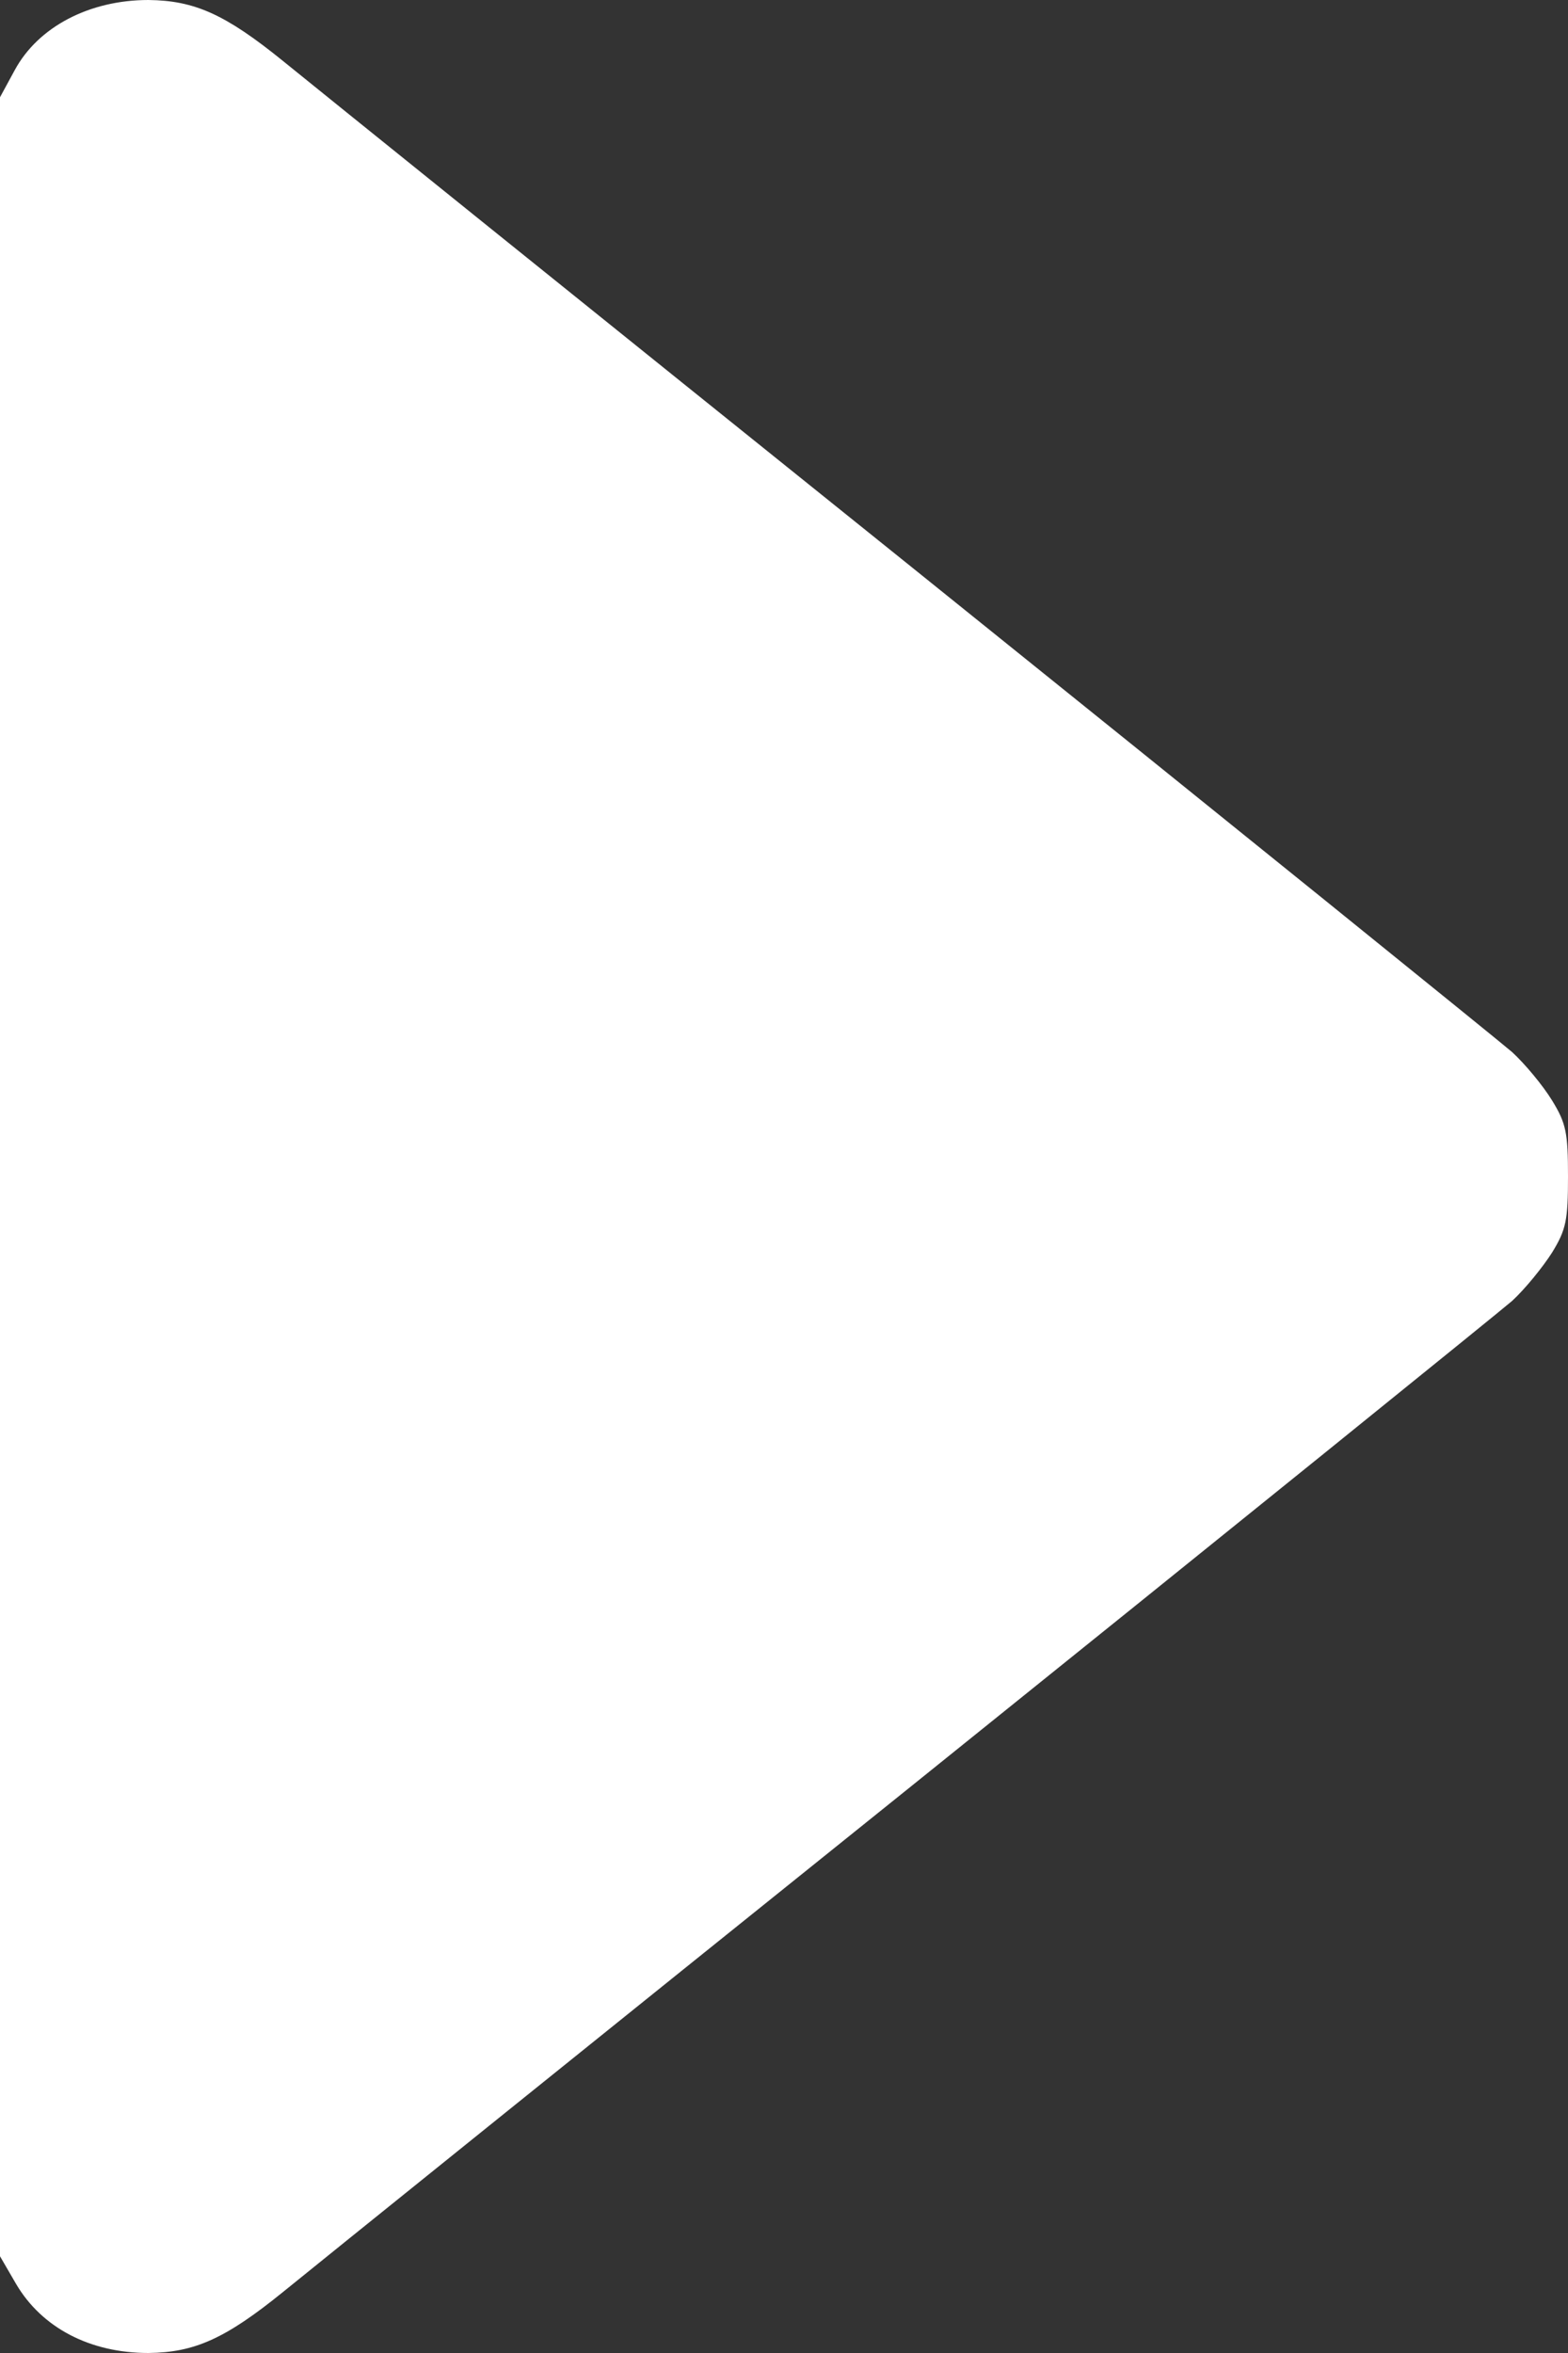 <svg width="6" height="9" viewBox="0 0 6 9" fill="none" xmlns="http://www.w3.org/2000/svg">
<rect x="0" y="0" width="6" height="9" fill="#333333" stroke="none"/>
<path d="M0.061 8.735C0.16 8.904 0.345 9 0.568 9C0.744 8.998 0.862 8.946 1.085 8.765C1.193 8.677 2.273 7.807 3.487 6.832C4.701 5.856 5.735 5.02 5.786 4.976C5.836 4.93 5.904 4.846 5.939 4.791C5.993 4.703 6 4.667 6 4.5C6 4.333 5.993 4.297 5.939 4.209C5.904 4.152 5.836 4.07 5.786 4.024C5.735 3.98 4.701 3.144 3.487 2.168C2.273 1.193 1.193 0.323 1.085 0.235C0.862 0.054 0.744 0.002 0.568 0C0.343 0 0.146 0.102 0.056 0.269L0 0.372L0 4.502V8.63L0.061 8.735Z" fill="white"/>
</svg>
